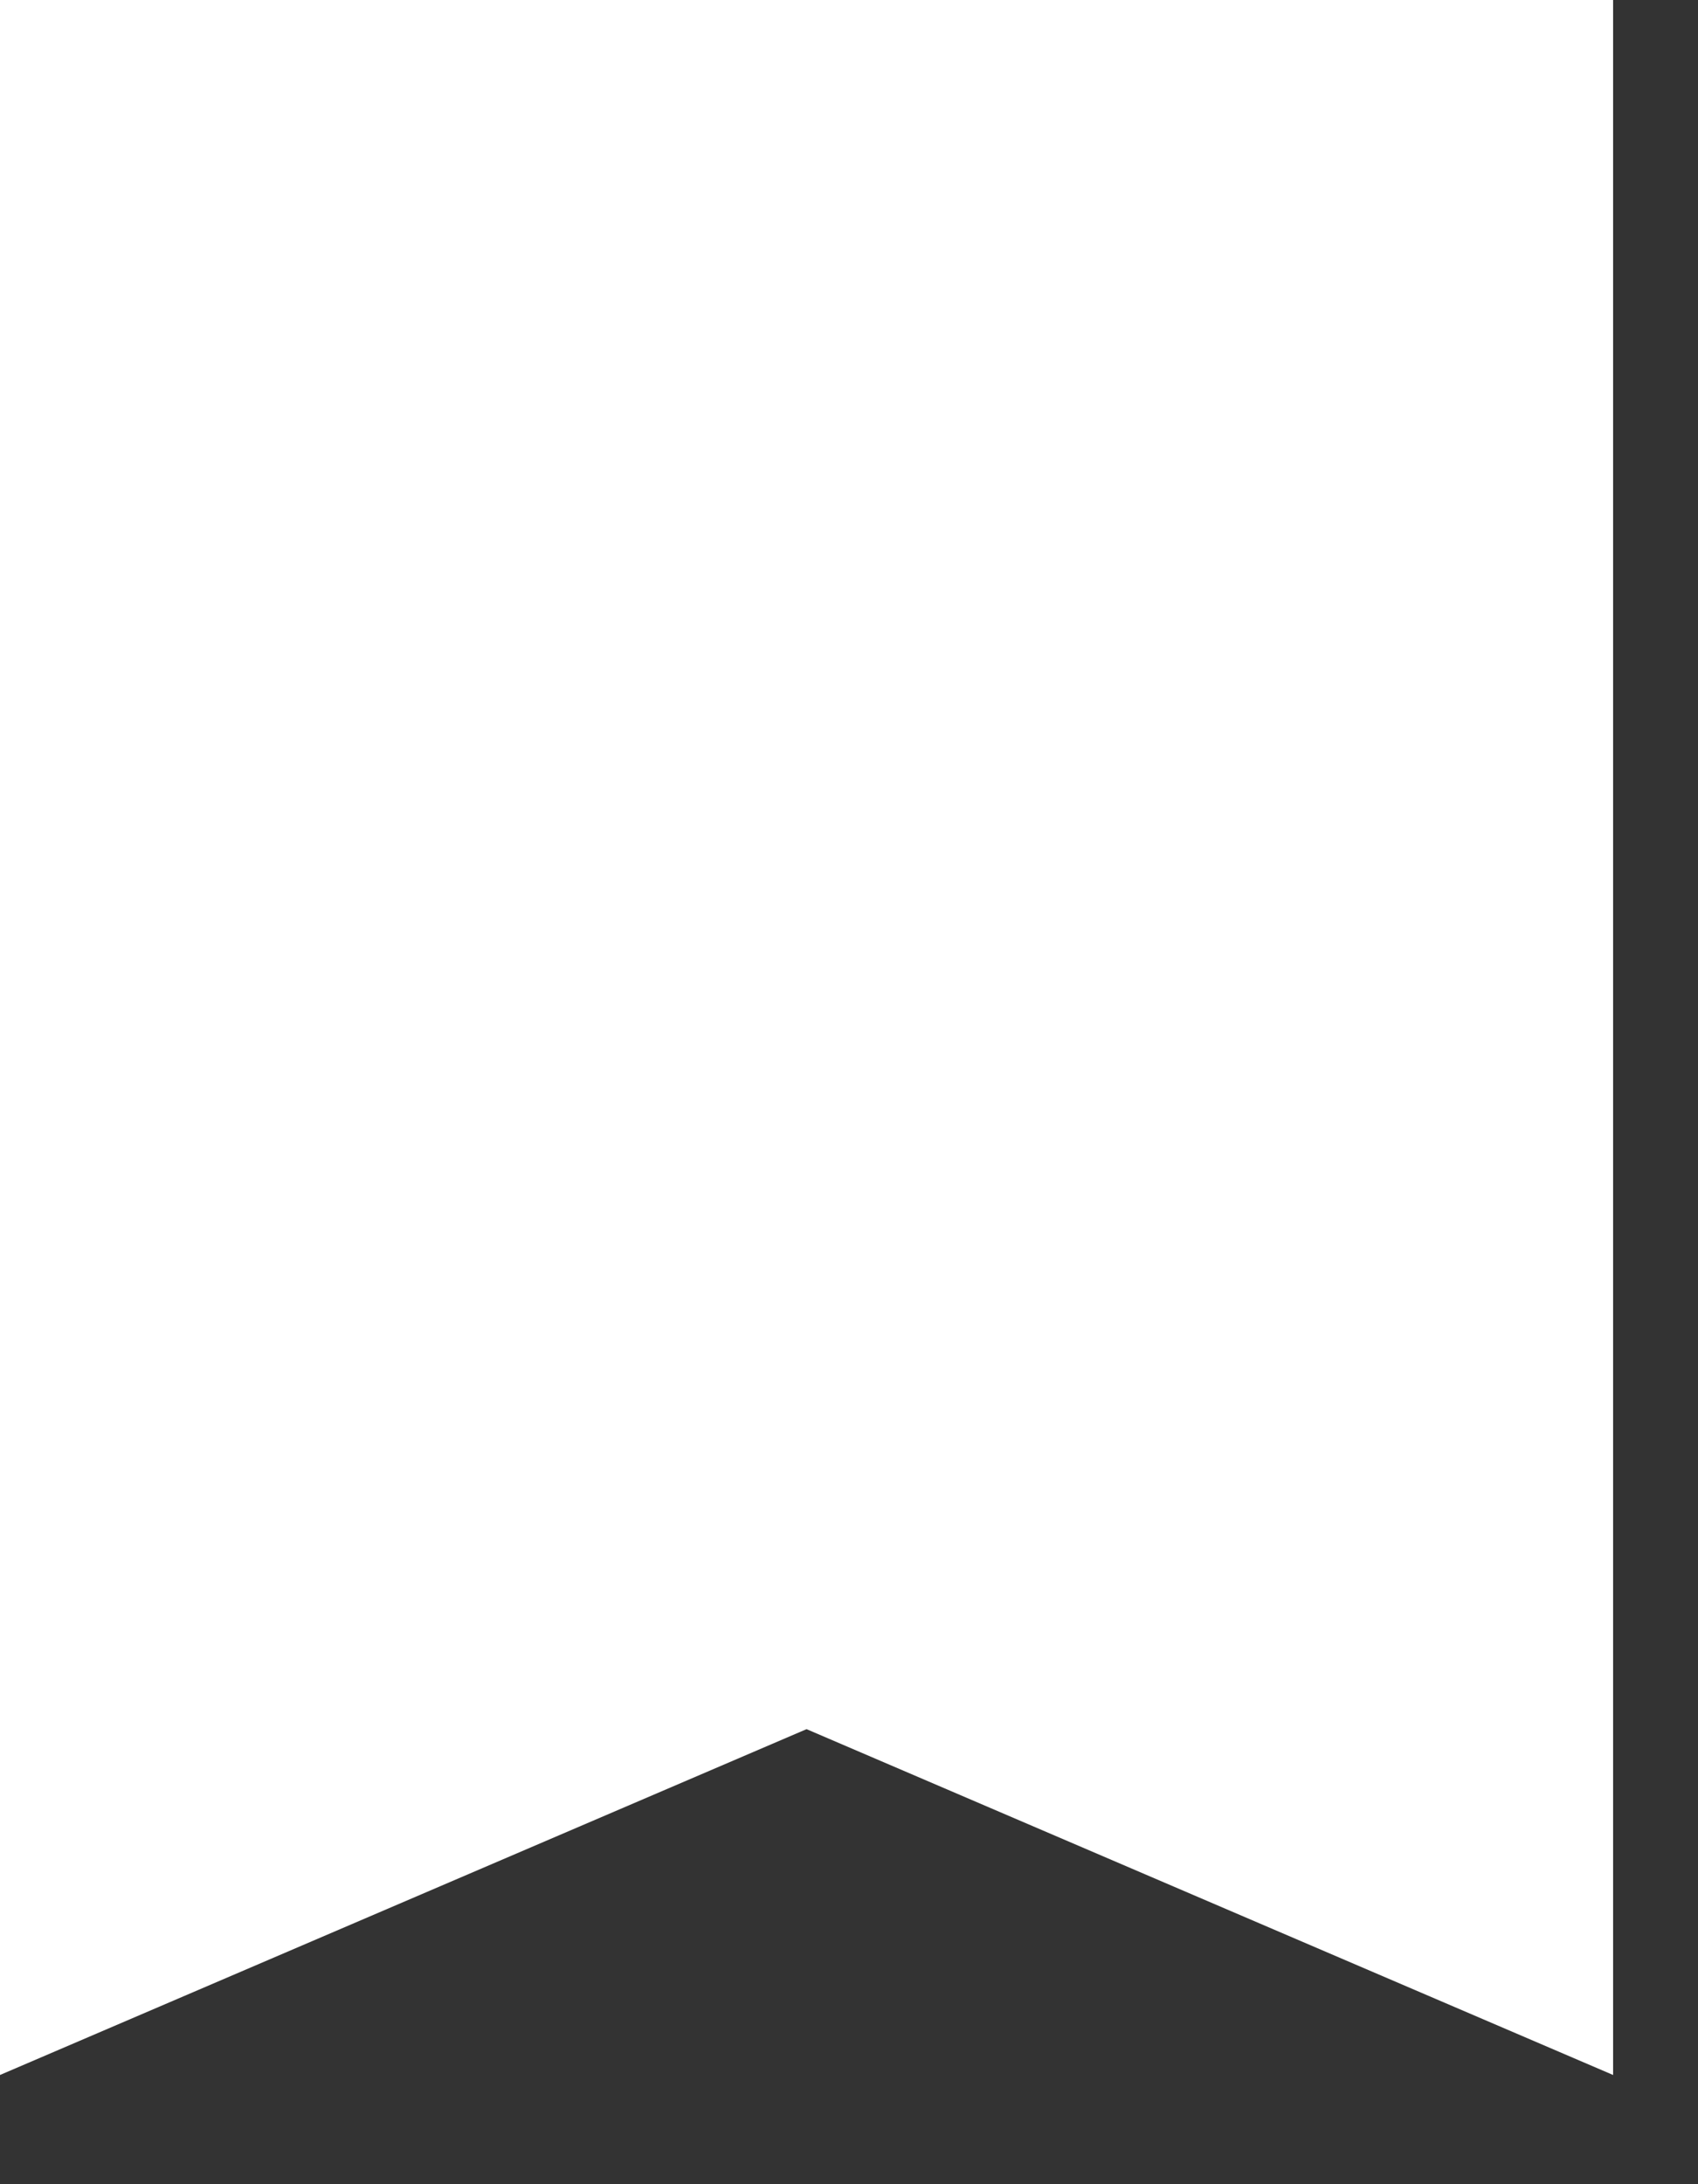 <svg width="14" height="18" viewBox="0 0 14 18" fill="none" xmlns="http://www.w3.org/2000/svg">
<rect x="0" y="0" width="14" height="18" fill="#333333" stroke="none"/>
<path d="M13.3 0H0V17.1L6.65 14.25L13.3 17.1V0Z" fill="white"/>
</svg>
